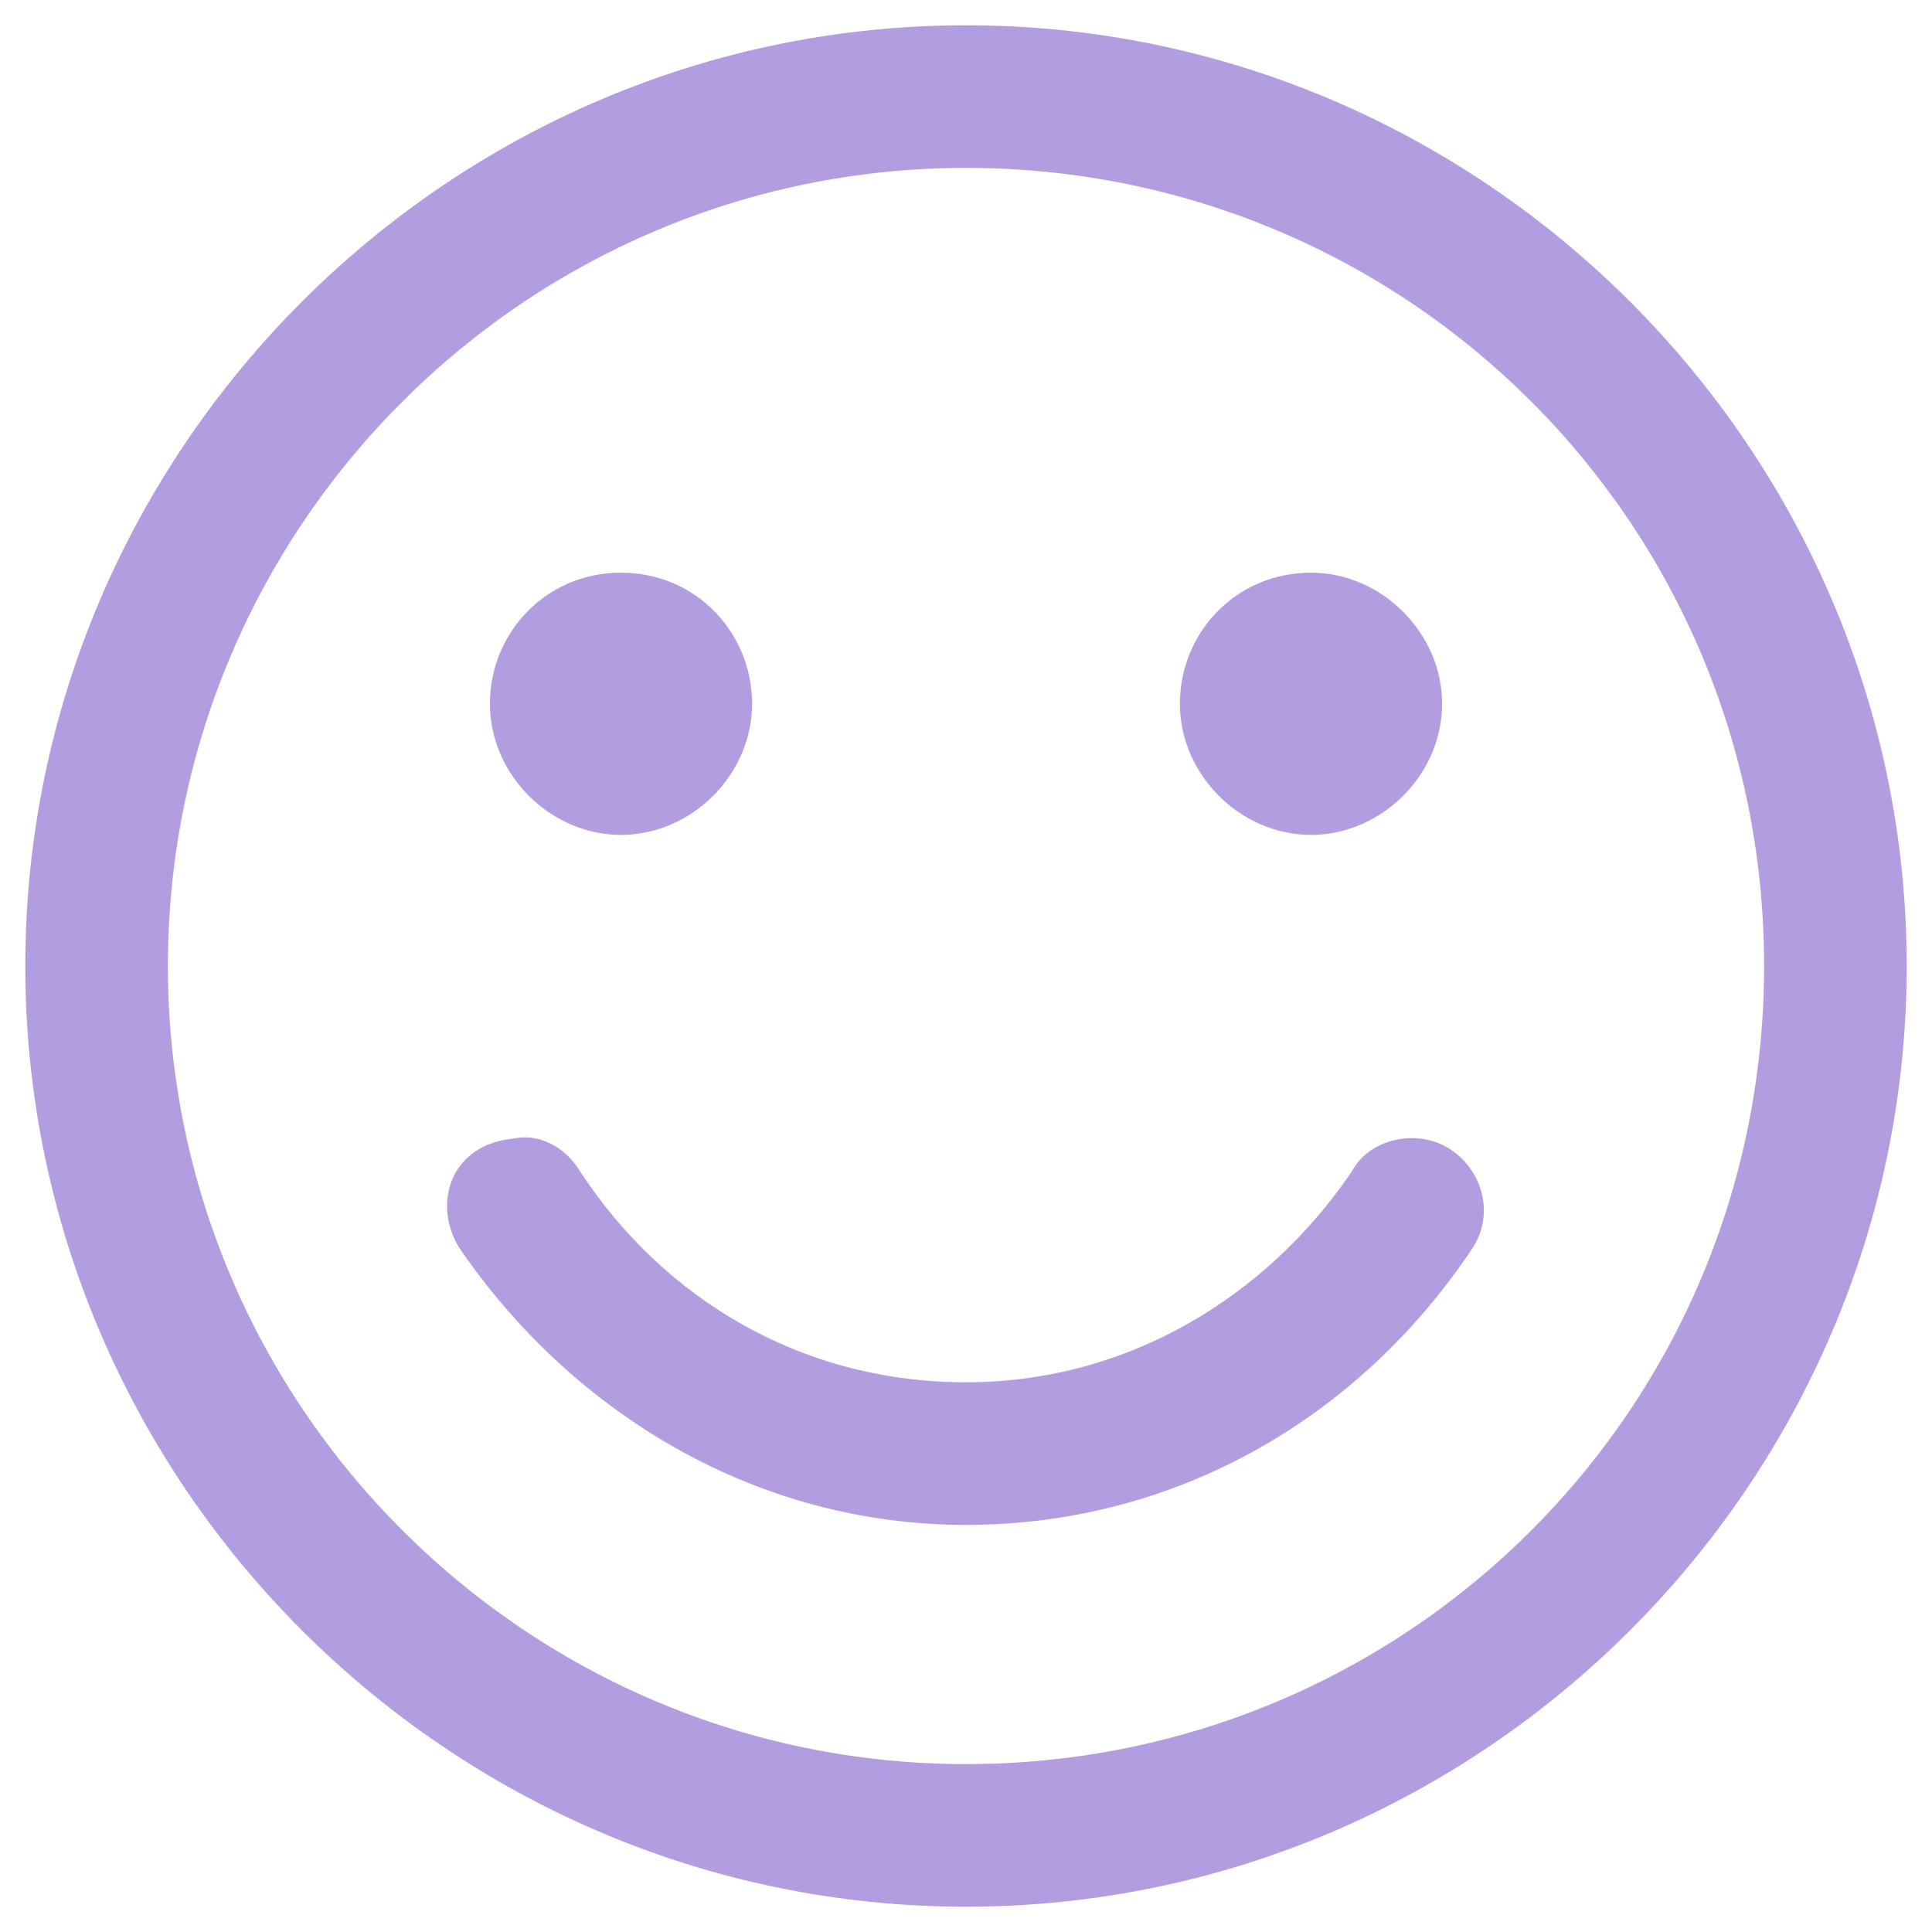 <?xml version="1.0" encoding="UTF-8"?>
<!-- Generator: Adobe Illustrator 28.3.0, SVG Export Plug-In . SVG Version: 6.00 Build 0)  -->
<svg xmlns="http://www.w3.org/2000/svg" xmlns:xlink="http://www.w3.org/1999/xlink" version="1.1" id="Capa_1" x="0px" y="0px" viewBox="0 0 42 42" style="enable-background:new 0 0 42 42;" xml:space="preserve">
<style type="text/css">
	.st0{fill:#B29DE0;stroke:#B29DE0;stroke-width:0.5;stroke-miterlimit:10;}
</style>
<g id="Slice">
	<g id="VX_Design_2" transform="translate(-181, -2157)">
		<g id="choose_your_xperience" transform="translate(182, 2158)">
			<path id="Shape" class="st0" d="M20-0.2C8.9-0.2-0.2,8.9-0.2,20S8.9,40.2,20,40.2S40.2,31.1,40.2,20S31.1-0.2,20-0.2z M20,2.4     c9.7,0,17.6,7.8,17.6,17.6S29.7,37.6,20,37.6S2.4,29.7,2.4,20S10.3,2.4,20,2.4z M12.5,11.7c-1.5,0-2.6,1.2-2.6,2.6     s1.2,2.6,2.6,2.6s2.6-1.2,2.6-2.6S14,11.7,12.5,11.7L12.5,11.7z M27.5,11.7c-1.5,0-2.6,1.2-2.6,2.6s1.2,2.6,2.6,2.6     s2.6-1.2,2.6-2.6S28.9,11.7,27.5,11.7z M10.2,24c-1.2,0.1-1.5,1.2-1,2c2.4,3.5,6.3,5.9,10.8,5.9s8.4-2.3,10.8-5.9     c0.4-0.6,0.2-1.4-0.4-1.8s-1.5-0.2-1.8,0.4c-1.9,2.8-5,4.7-8.6,4.7s-6.7-1.8-8.6-4.7C11.1,24.1,10.6,23.9,10.2,24L10.2,24z"></path>
		</g>
	</g>
</g>
</svg>
